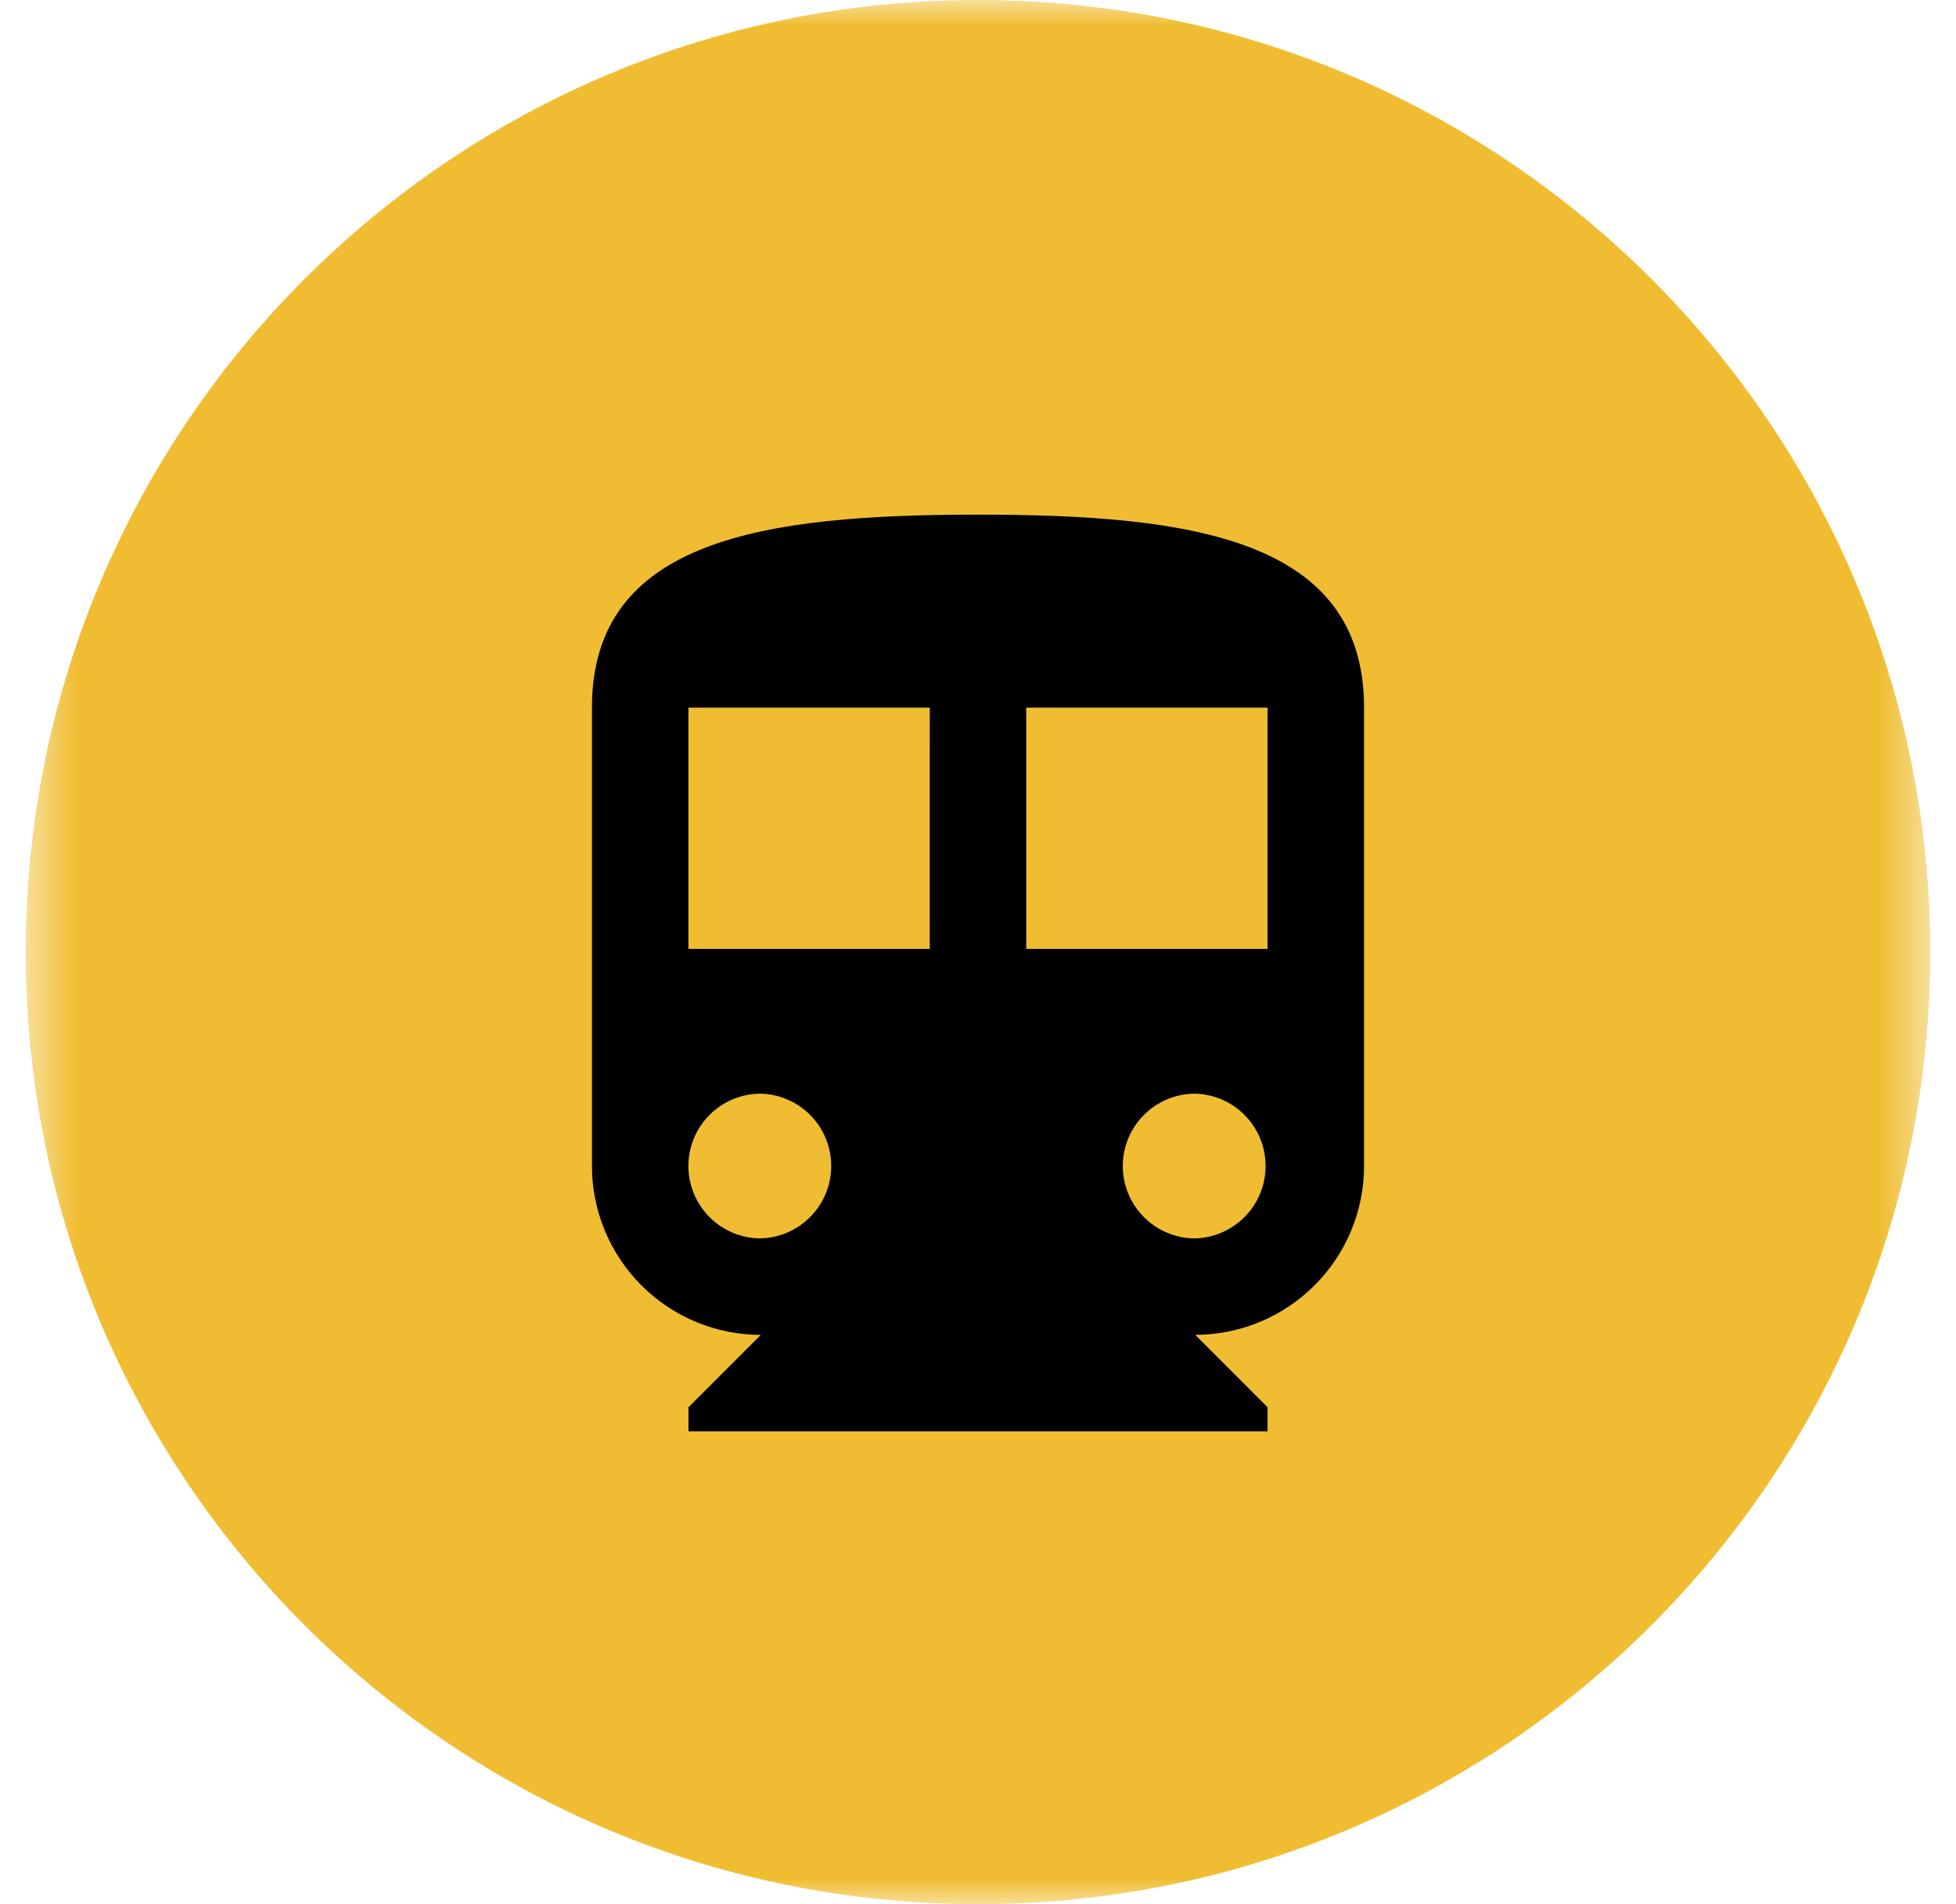 <svg width="38" height="37" viewBox="0 0 38 37" fill="none" xmlns="http://www.w3.org/2000/svg">
<g clip-path="url(#clip0_6_2)">
<mask id="mask0_6_2" style="mask-type:luminance" maskUnits="userSpaceOnUse" x="0" y="0" width="38" height="37">
<path d="M0.5 0H37.5V37H0.5V0Z" fill="white"/>
</mask>
<g mask="url(#mask0_6_2)">
<path d="M19 37C29.217 37 37.5 28.717 37.5 18.5C37.5 8.283 29.217 0 19 0C8.783 0 0.5 8.283 0.5 18.5C0.5 28.717 8.783 37 19 37Z" fill="#F0BD32"/>
<path d="M24.625 18.438H19.937V13.75H24.625M23.219 24.063C22.846 24.063 22.488 23.915 22.225 23.651C21.961 23.387 21.813 23.03 21.813 22.657C21.813 22.284 21.961 21.927 22.225 21.663C22.488 21.399 22.846 21.251 23.219 21.251C23.585 21.261 23.933 21.413 24.189 21.676C24.445 21.938 24.587 22.29 24.587 22.657C24.587 23.023 24.445 23.375 24.189 23.637C23.933 23.9 23.585 24.053 23.219 24.063ZM18.062 18.438H13.375V13.75H18.063M14.78 24.063C14.407 24.063 14.05 23.915 13.786 23.651C13.522 23.387 13.374 23.03 13.374 22.657C13.374 22.284 13.522 21.927 13.786 21.663C14.05 21.399 14.407 21.251 14.78 21.251C15.146 21.261 15.494 21.413 15.75 21.676C16.006 21.938 16.148 22.29 16.148 22.657C16.148 23.023 16.006 23.375 15.75 23.637C15.494 23.9 15.146 24.053 14.78 24.063ZM19 10C14.856 10 11.5 10.469 11.5 13.75V22.656C11.5 23.526 11.846 24.361 12.461 24.976C13.076 25.592 13.911 25.938 14.781 25.938L13.375 27.344V27.812H24.625V27.344L23.219 25.937C24.089 25.937 24.923 25.591 25.538 24.976C26.154 24.361 26.5 23.527 26.5 22.657V13.75C26.5 10.469 23.144 10 19 10Z" fill="black"/>
</g>
</g>
<defs>
<clipPath id="clip0_6_2">
<rect width="37" height="37" fill="white" transform="translate(0.5)"/>
</clipPath>
</defs>
</svg>
